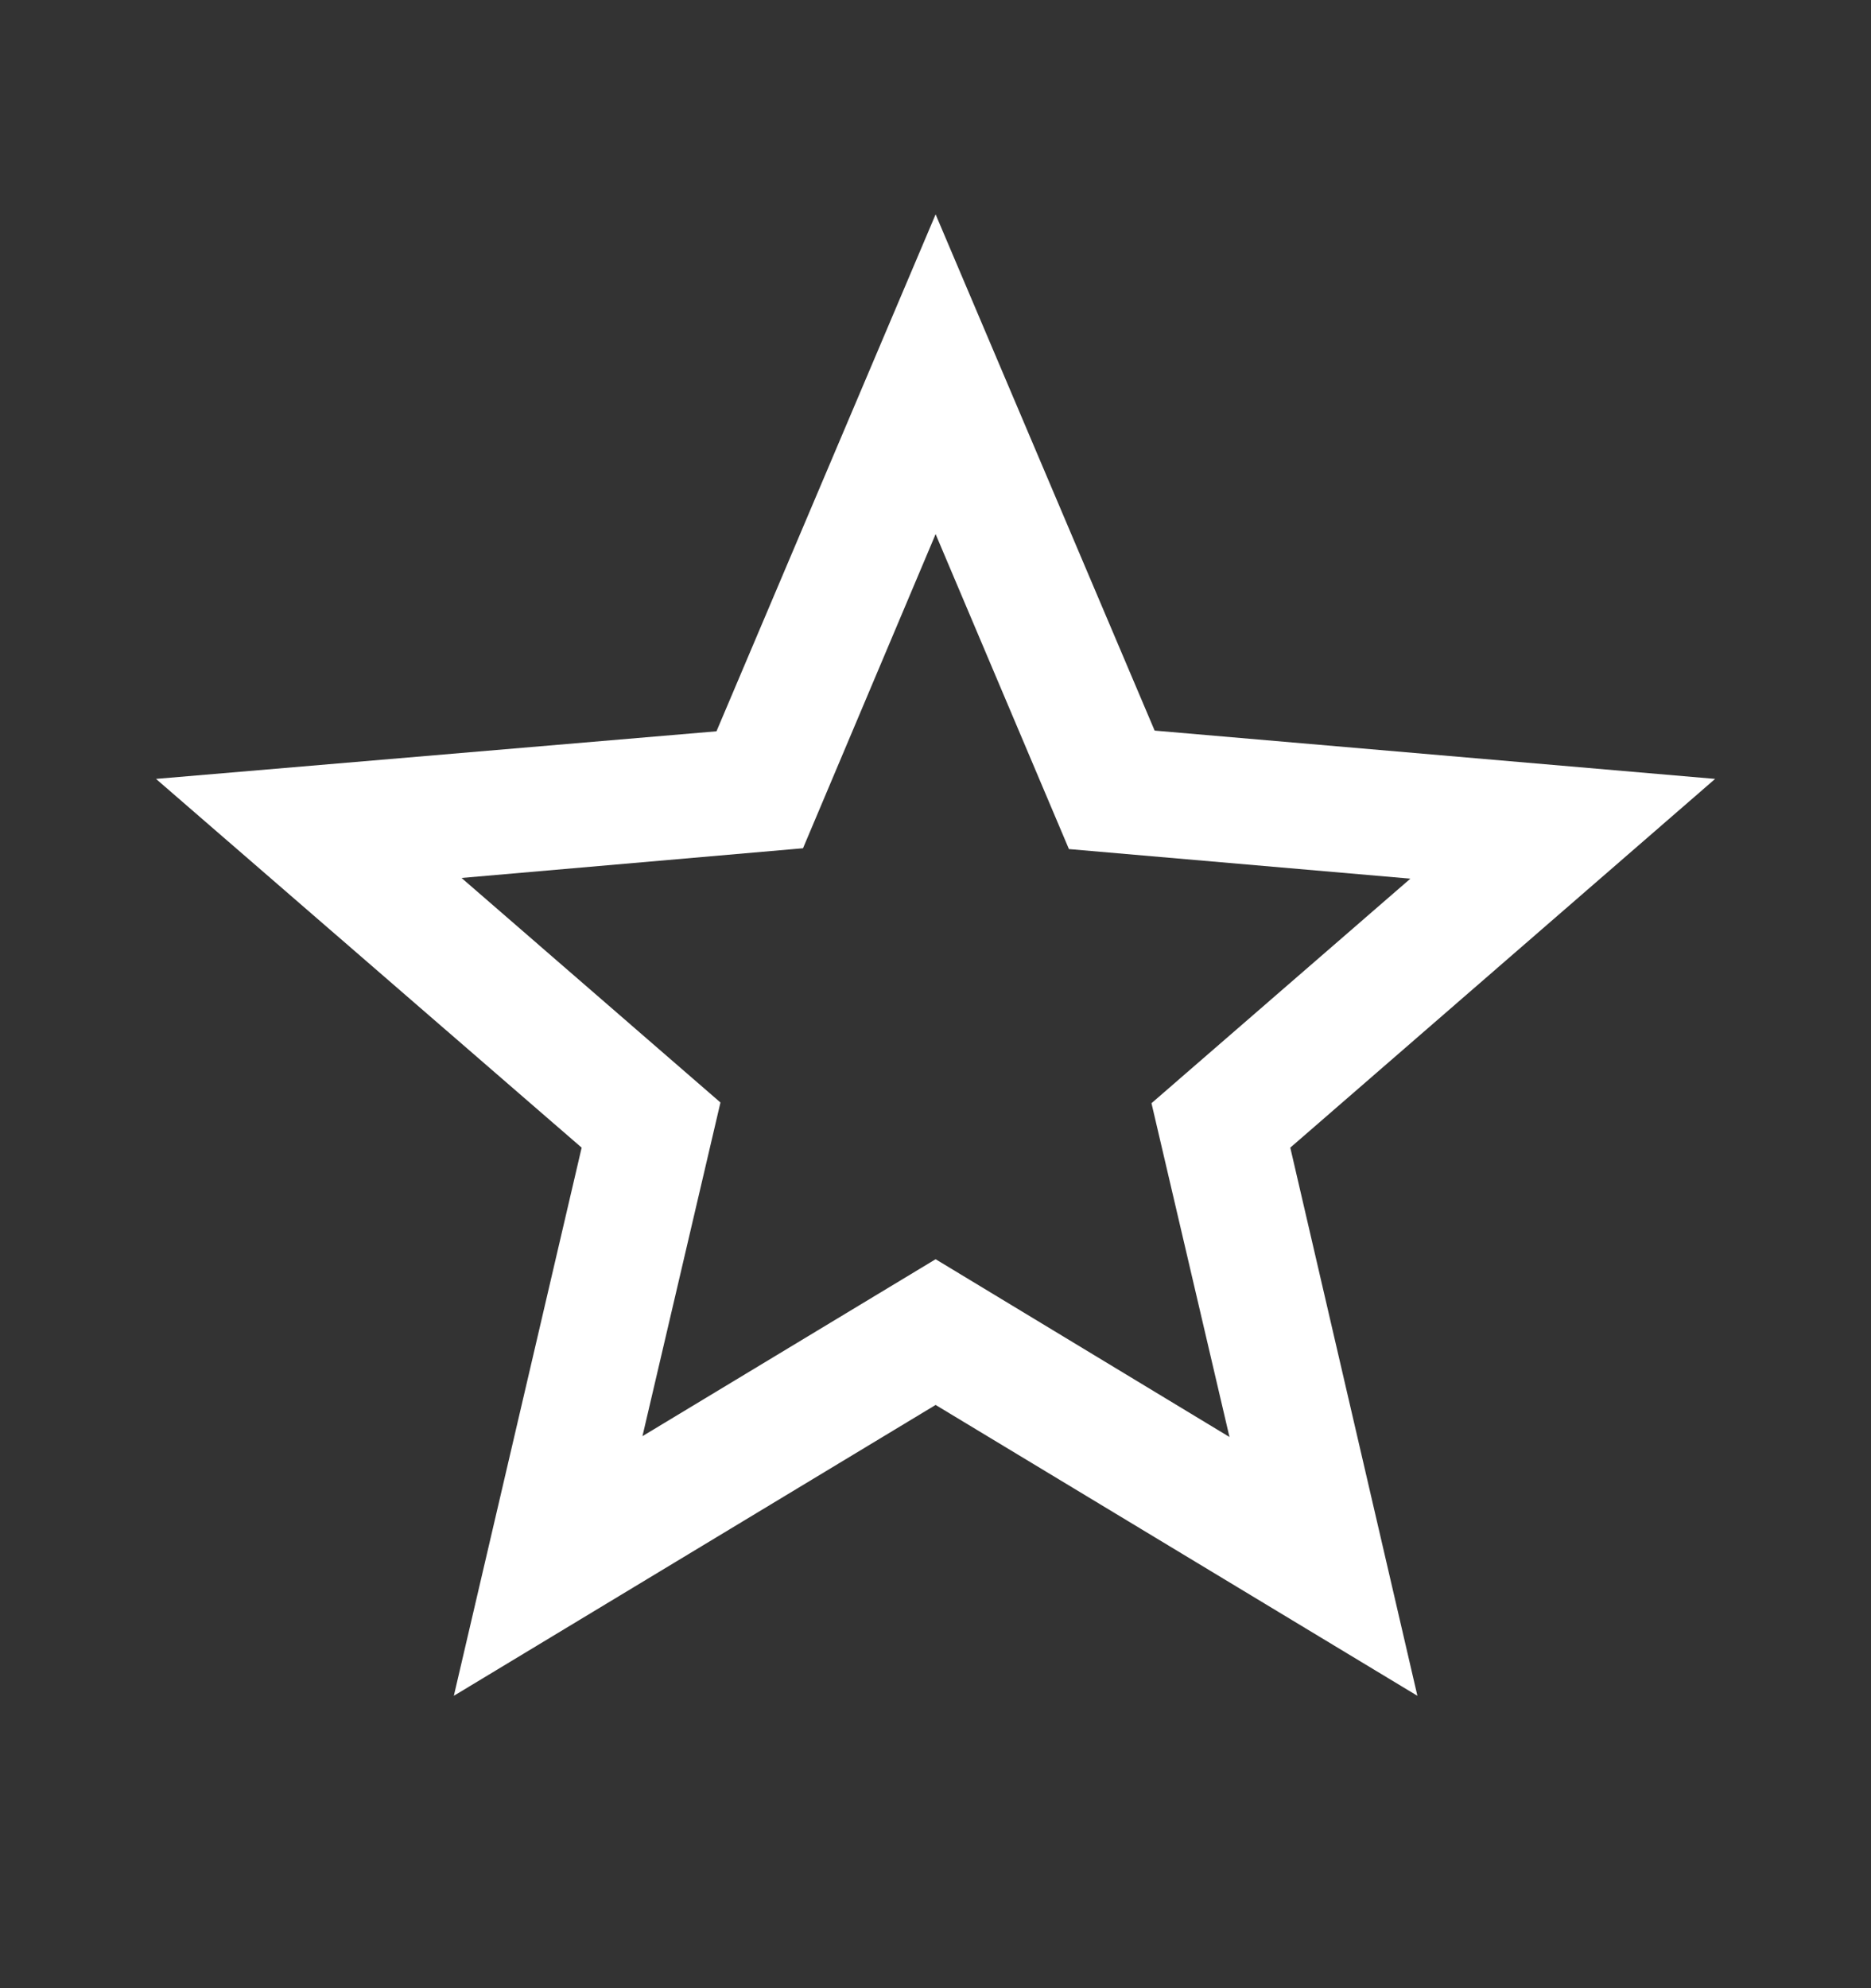 <svg width="16" height="17" viewBox="0 0 16 17" fill="none" xmlns="http://www.w3.org/2000/svg">
<rect x="0" y="0" width="16" height="17" fill="#333333" stroke="none"/>
<g id="Star outline">
<path id="Vector" d="M14.667 6.66L9.874 6.247L8.001 1.833L6.127 6.253L1.334 6.66L4.974 9.813L3.881 14.5L8.001 12.013L12.121 14.5L11.034 9.813L14.667 6.66ZM8.001 10.767L5.494 12.28L6.161 9.427L3.947 7.507L6.867 7.253L8.001 4.567L9.141 7.26L12.061 7.513L9.847 9.433L10.514 12.287L8.001 10.767Z" fill="white"/>
</g>
</svg>
